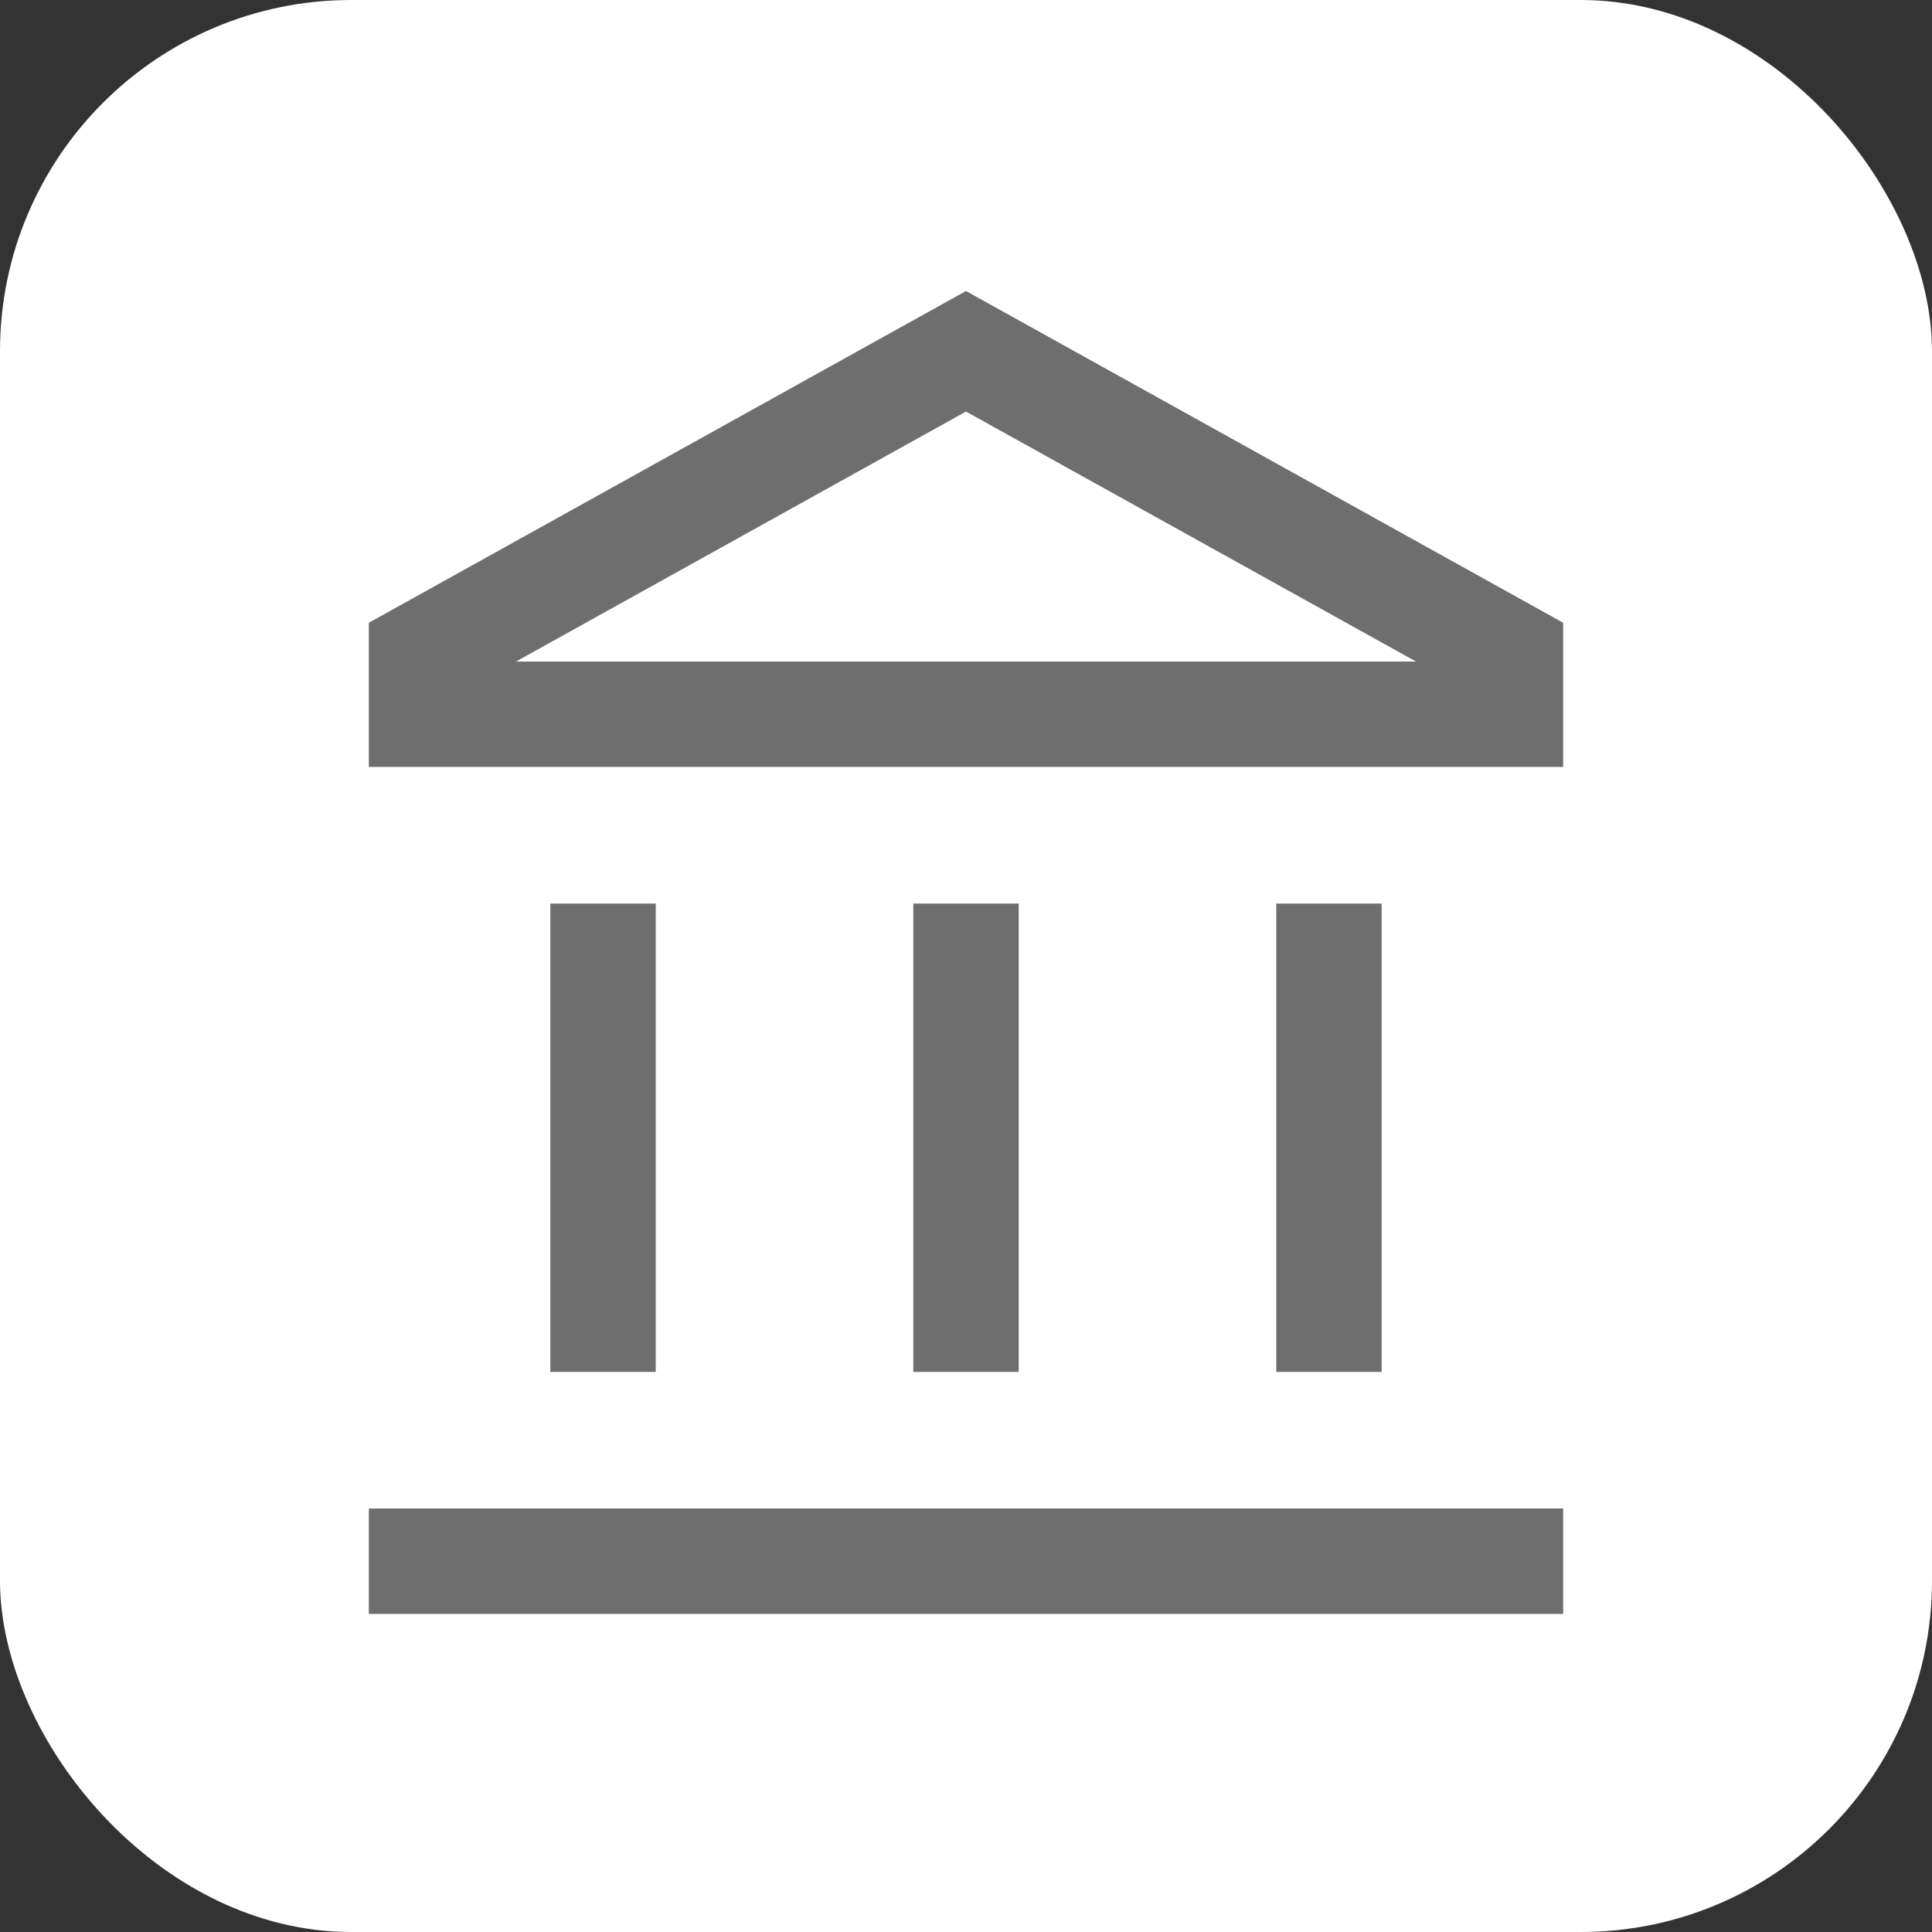 <?xml version="1.0" encoding="UTF-8"?>
<svg xmlns="http://www.w3.org/2000/svg" width="55" height="55" viewBox="0 0 55 55" fill="none">
  <rect x="0" y="0" width="55" height="55" fill="#333333" stroke="none"/>
  <rect width="55" height="55" rx="10" fill="white"></rect>
  <path d="M43 44.444H12M17.167 27.222V37.556M27.5 27.222V37.556M37.833 27.222V37.556M12 18.611V20.333H43V18.611L27.5 10L12 18.611Z" stroke="#6E6E6E" stroke-width="3" stroke-linecap="square"></path>
</svg>
